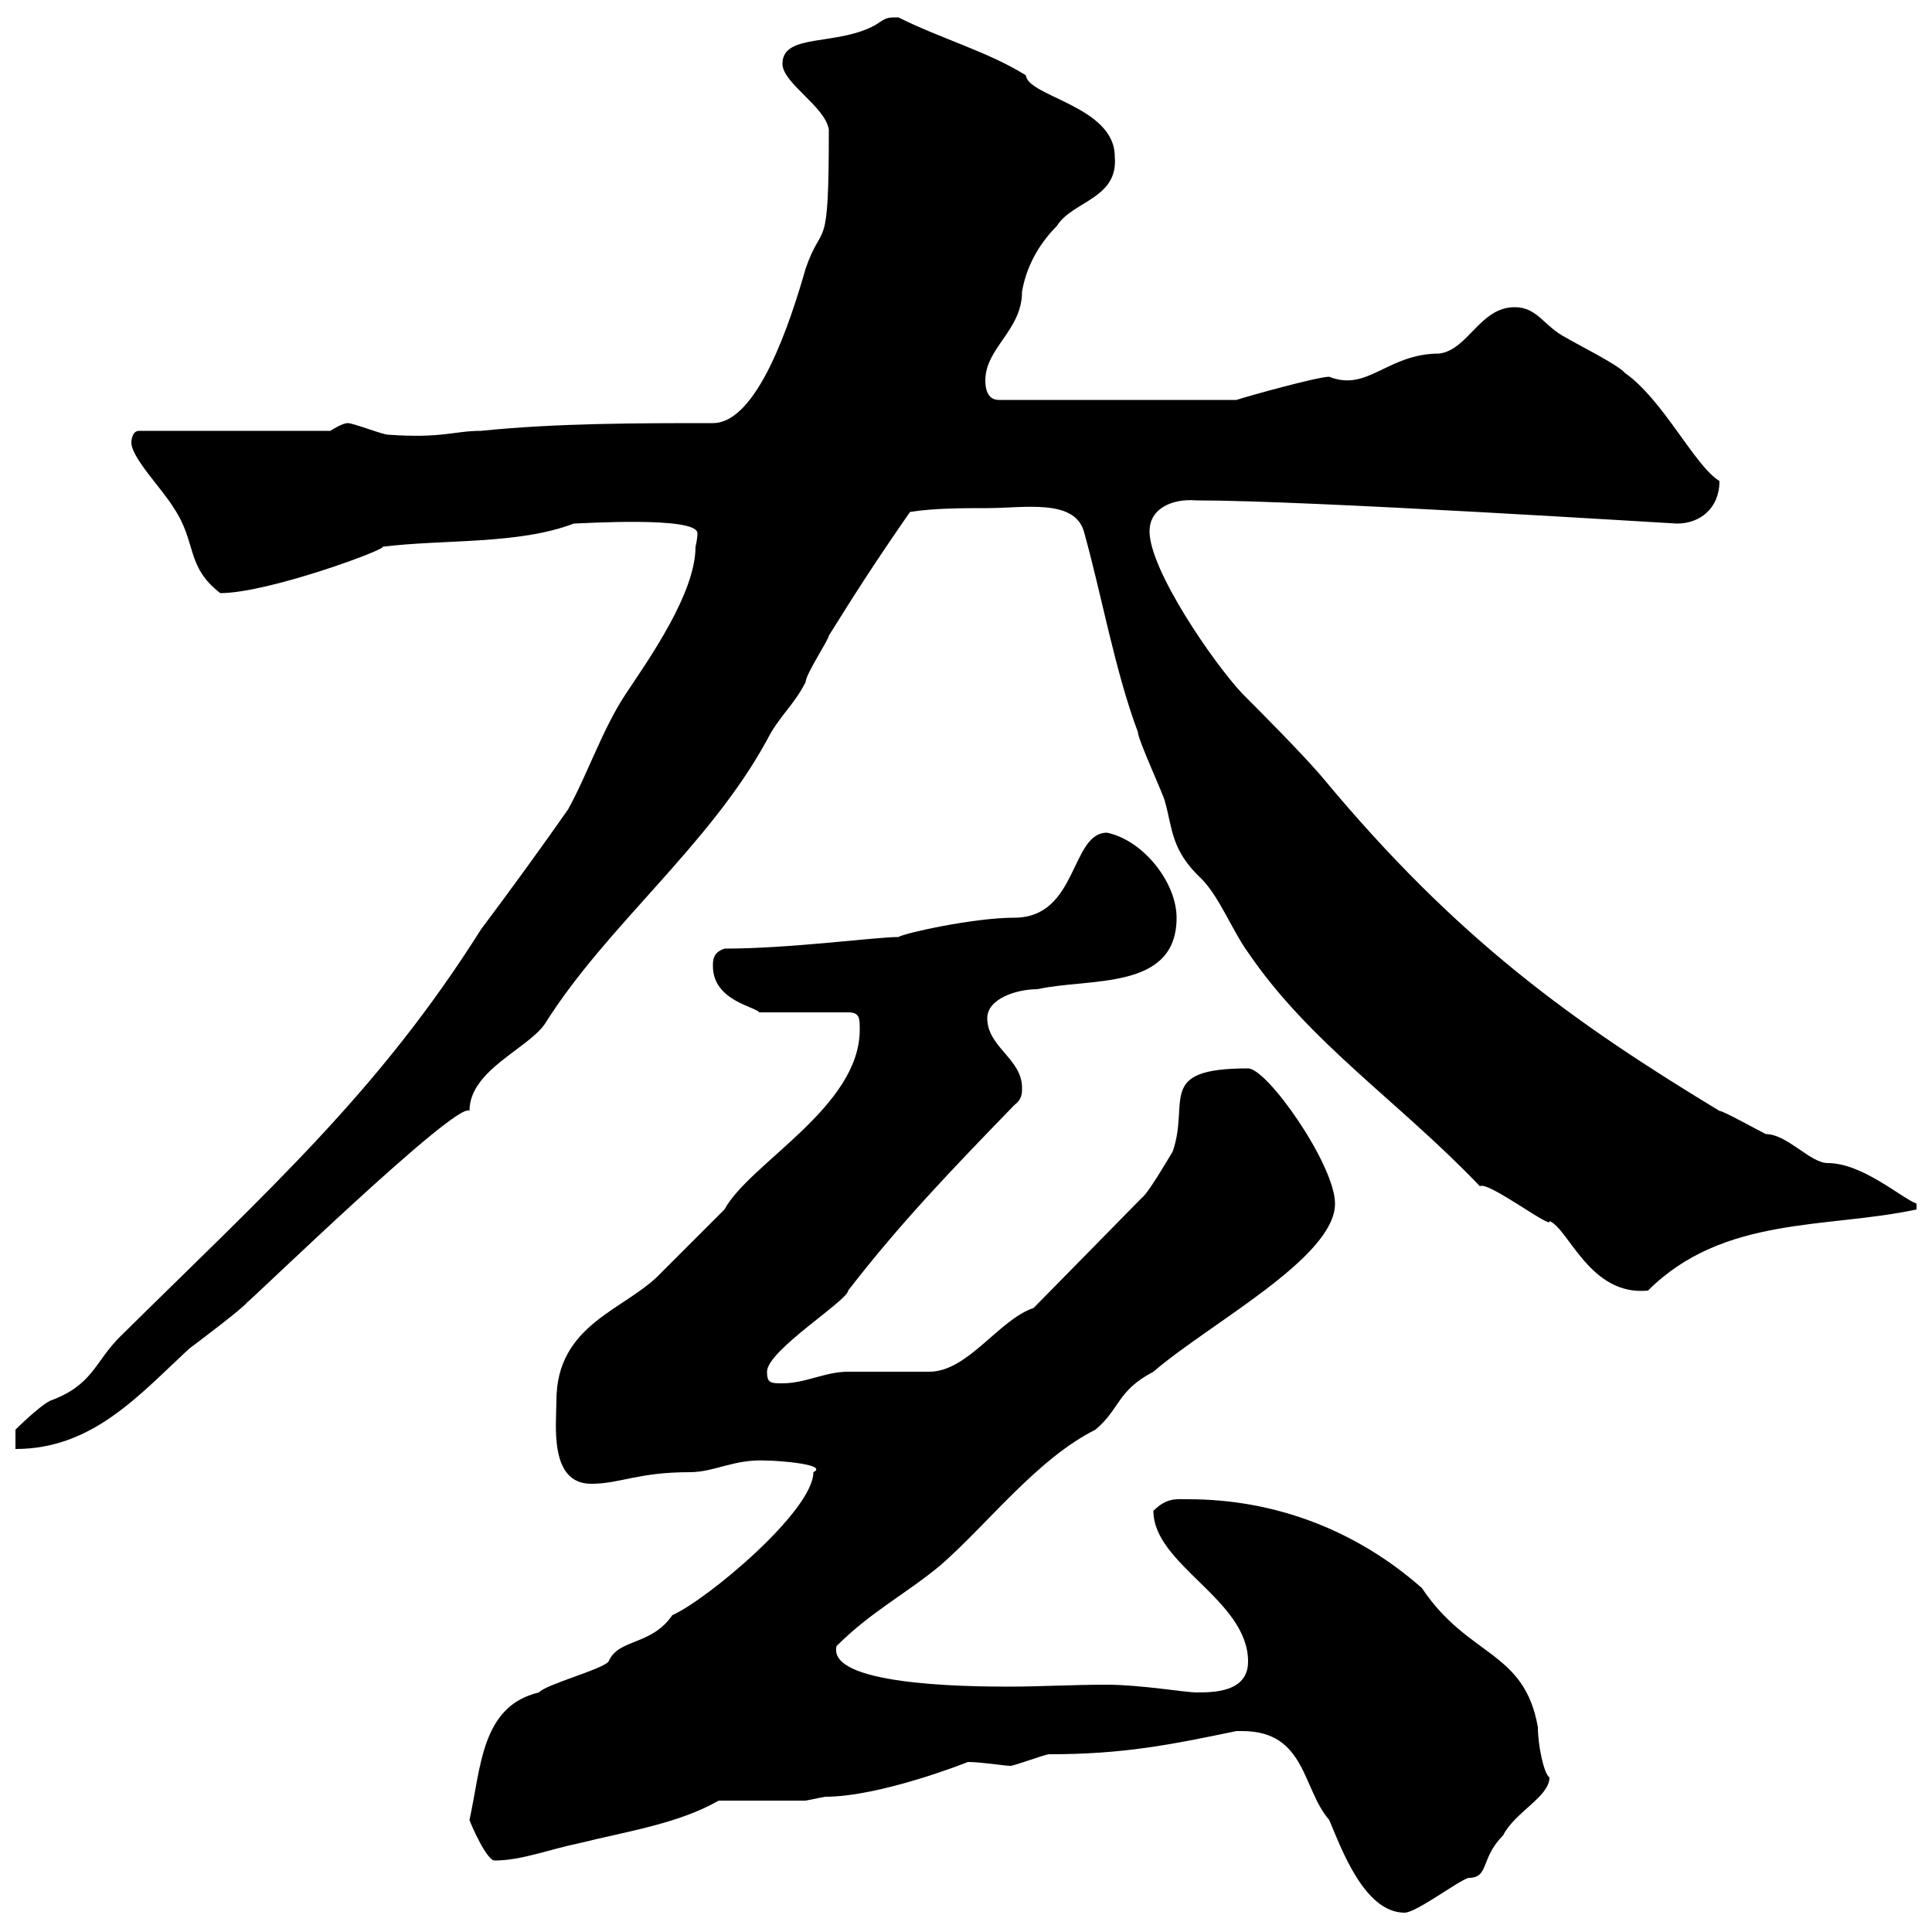<svg xmlns="http://www.w3.org/2000/svg" xmlns:xlink="http://www.w3.org/1999/xlink" width="300" height="300"><path d="M192 268.80C192 268.80 192.90 268.80 192.90 268.80C202.80 268.80 202.20 277.80 206.40 282.60C208.20 286.80 211.80 297 218.10 297C219.90 297 226.20 292.20 228 291.60C231.30 291.60 229.80 288.60 233.40 285C235.20 281.40 240.60 279 240.60 276C239.70 275.40 238.80 270.90 238.80 268.20C236.70 256.20 228 257.40 220.80 246.60C210.60 237.60 198 232.80 184.50 232.80C182.70 232.80 181.20 232.50 179.10 234.60C179.10 243 193.80 248.40 193.80 258C193.80 262.80 188.40 262.80 185.70 262.80C184.20 262.80 177 261.60 171.90 261.60C166.50 261.60 161.40 261.90 156.60 261.90C149.40 261.90 128.40 261.60 129.90 255.60C135.30 250.20 140.70 247.50 146.10 243C153.60 236.40 161.10 226.50 170.10 222C174 218.70 173.40 216 179.10 213C187.80 205.50 207.30 195.30 207.30 186.90C207.30 180.90 196.80 165.90 193.80 165.90C179.40 165.90 184.80 171 182.10 178.80C181.20 180.30 178.20 185.40 177.30 186L160.50 203.10C155.10 204.90 150.30 213 144.30 213C143.10 213 132.30 213 131.70 213C128.10 213 125.10 214.80 121.50 214.80C119.70 214.80 119.10 214.80 119.10 213C119.10 209.70 131.70 201.90 131.70 200.40C139.80 189.90 147.90 181.50 157.50 171.60C158.70 170.70 158.70 169.80 158.70 168.90C158.70 164.40 153.30 162.60 153.30 158.10C153.30 155.10 157.80 153.60 161.10 153.60C169.20 151.80 182.70 153.90 182.70 142.50C182.70 137.10 177.60 130.50 171.90 129.30C166.20 129.30 167.40 142.50 157.50 142.50C151.20 142.50 140.40 144.90 139.50 145.50C135.90 145.50 122.70 147.30 112.50 147.30C110.70 147.90 110.70 149.10 110.70 150C110.70 155.40 117.30 156.30 117.90 157.20L131.70 157.20C133.50 157.20 133.50 158.10 133.50 159.90C133.50 171.90 116.40 180.60 112.50 187.80C110.70 189.60 104.40 195.90 102.60 197.70C97.20 203.40 86.40 205.50 86.40 217.50C86.40 221.10 85.20 230.40 91.80 230.40C96.30 230.40 99 228.60 107.10 228.60C111 228.60 114 226.50 119.10 226.80C120.90 226.80 128.70 227.40 126.30 228.60C126.30 234.60 109.80 248.40 104.40 250.80C101.10 255.60 96 254.40 94.50 258C93.60 259.20 84.60 261.60 83.70 262.80C74.70 264.90 74.70 274.50 72.90 282.60C73.20 283.50 75.60 288.90 76.80 288.90C81 288.90 85.50 287.10 90 286.20C97.20 284.40 105.30 283.20 111.60 279.60L125.10 279.60C125.10 279.60 128.10 279 128.10 279C136.80 279 150.30 273.60 150.30 273.60C152.40 273.60 156 274.20 156.90 274.20C157.50 274.20 162.30 272.40 162.90 272.40C174.60 272.40 181.80 270.90 192 268.80ZM108 84.90C108 92.10 100.80 102.30 97.20 107.70C93.60 113.10 91.20 120.30 88.20 125.70C84 131.70 79.20 138.30 74.70 144.30C58.80 169.50 42 184.50 18.60 207.60C14.70 211.50 14.40 215.10 7.80 217.50C6 218.40 2.40 222 2.40 222L2.40 225C14.40 225 21.60 216.60 29.40 209.40C30.60 208.50 37.80 203.10 38.40 202.20C38.70 202.20 71.10 170.70 72.90 172.50C72.90 166.20 81.90 162.90 84.60 159C94.20 143.70 110.10 131.40 119.10 114.90C120.90 111.30 123.30 109.50 125.10 105.90C125.10 104.70 128.70 99.30 128.70 98.70C133.20 91.50 135.90 87.30 141.30 79.50C144.90 78.90 149.70 78.90 153.30 78.90C159 78.90 166.80 77.40 168.30 82.50C171 92.10 173.10 104.10 176.70 113.70C176.70 114.90 180.90 123.90 180.90 124.50C182.10 128.70 181.80 132 186.60 136.50C189.30 139.20 191.40 144.60 193.80 147.90C203.40 162 217.20 171 229.80 184.20C231 183.30 241.20 191.10 240.60 189.60C243.60 190.80 246.90 201.30 255.90 200.40C267.60 188.70 283.80 190.80 297.60 187.80C297.60 187.80 297.60 187.80 297.60 186.90C295.20 186 289.20 180.60 283.80 180.60C281.10 180.60 277.50 176.10 274.20 176.10C272.40 175.20 267.60 172.50 267 172.50C244.20 158.70 226.20 145.80 205.50 120.90C202.50 117.30 195 109.80 192.90 107.70C188.40 102.90 178.50 88.50 178.50 82.50C178.50 78.90 182.10 77.40 185.70 77.70C203.40 77.70 259.80 81.30 260.40 81.30C264 81.30 267 78.90 267 74.70C263.10 72.30 258.30 62.10 252.30 57.90C251.40 56.70 244.20 53.10 243.30 52.50C239.70 50.70 238.80 47.70 235.20 47.70C229.80 47.70 228 54.30 223.50 54.90C215.40 54.90 212.40 60.90 206.40 58.50C204.60 58.50 193.80 61.50 192 62.10L155.10 62.10C153.30 62.10 153 60.30 153 59.10C153 54 158.70 51.30 158.70 45.30C159.30 41.70 161.10 38.10 164.10 35.10C166.50 31.20 173.70 30.90 173.10 24.30C173.10 16.50 159.60 15 159.30 11.70C153.60 8.10 146.10 6 139.50 2.70C137.70 2.70 137.70 2.70 135.90 3.90C129.90 7.20 121.50 5.10 121.50 9.90C121.50 12.90 128.10 16.50 128.70 20.10C128.70 40.20 127.80 33.90 125.10 41.70C122.70 50.10 117.60 65.70 110.70 65.70C99 65.70 86.40 65.70 74.70 66.90C70.50 66.90 68.70 68.10 60.30 67.50C59.40 67.50 54.90 65.70 54 65.70C53.10 65.70 51.30 66.90 51.30 66.90L21.60 66.90C20.40 66.90 20.40 68.70 20.40 68.70C20.40 71.10 25.20 75.90 27 78.90C30.60 84.30 28.80 87.90 34.20 92.10C41.70 92.10 60.30 85.20 59.40 84.90C69 83.70 80.40 84.60 89.10 81.30C90 81.30 108.30 80.10 108.30 82.80C108.30 83.70 108 84.90 108 84.90Z"/></svg>